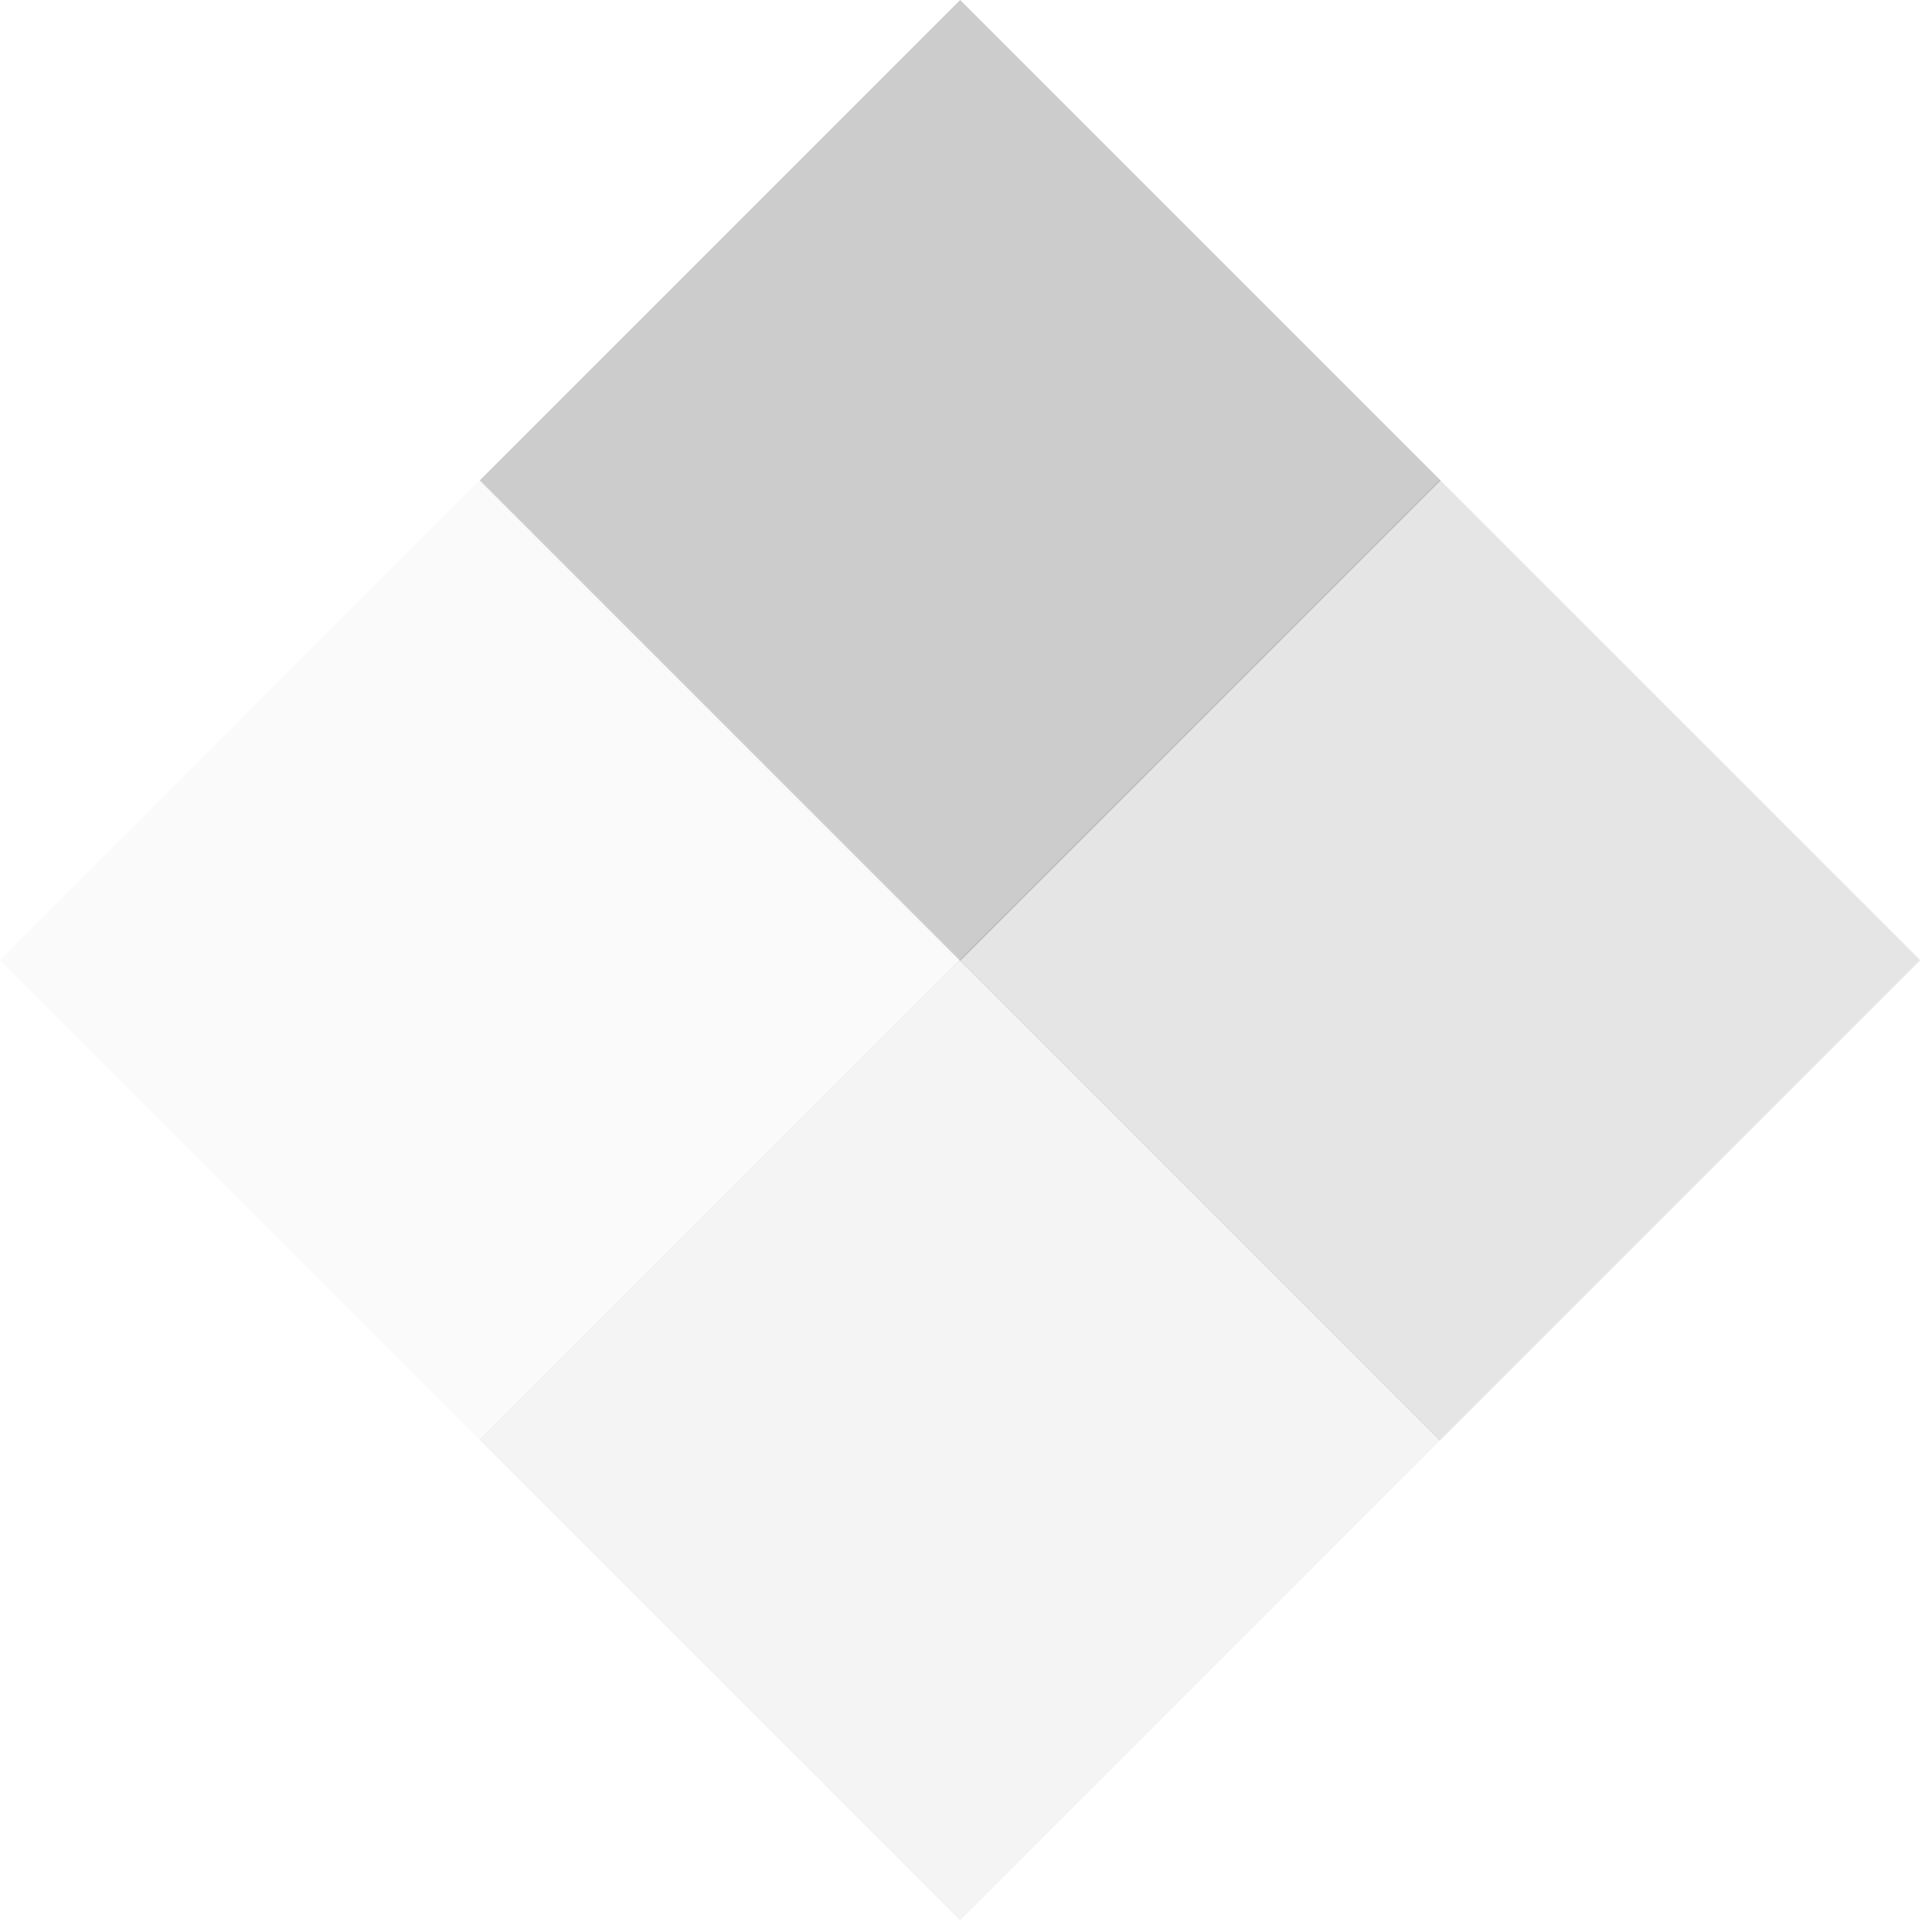 <svg width="16" height="16" viewBox="0 0 145 145" fill="none" xmlns="http://www.w3.org/2000/svg">
    <path fill="#000000" opacity="0.2" d="M72.062 5.47767e-05L36 36.062L72.062 72.125L108.125 36.062L72.062 5.47767e-05Z"></path>
    <path fill="#808080" opacity="0.2" d="M108.054 36L71.991 72.062L108.054 108.125L144.116 72.062L108.054 36Z"></path>
    <path fill="#E6E6E6" opacity="0.2" d="M36.062 36.002L0 72.064L36.062 108.126L72.125 72.064L36.062 36.002Z"></path>
    <path fill="#CCCCCC" opacity="0.2" d="M72.054 72.001L35.991 108.064L72.054 144.126L108.116 108.064L72.054 72.001Z"></path>
</svg>